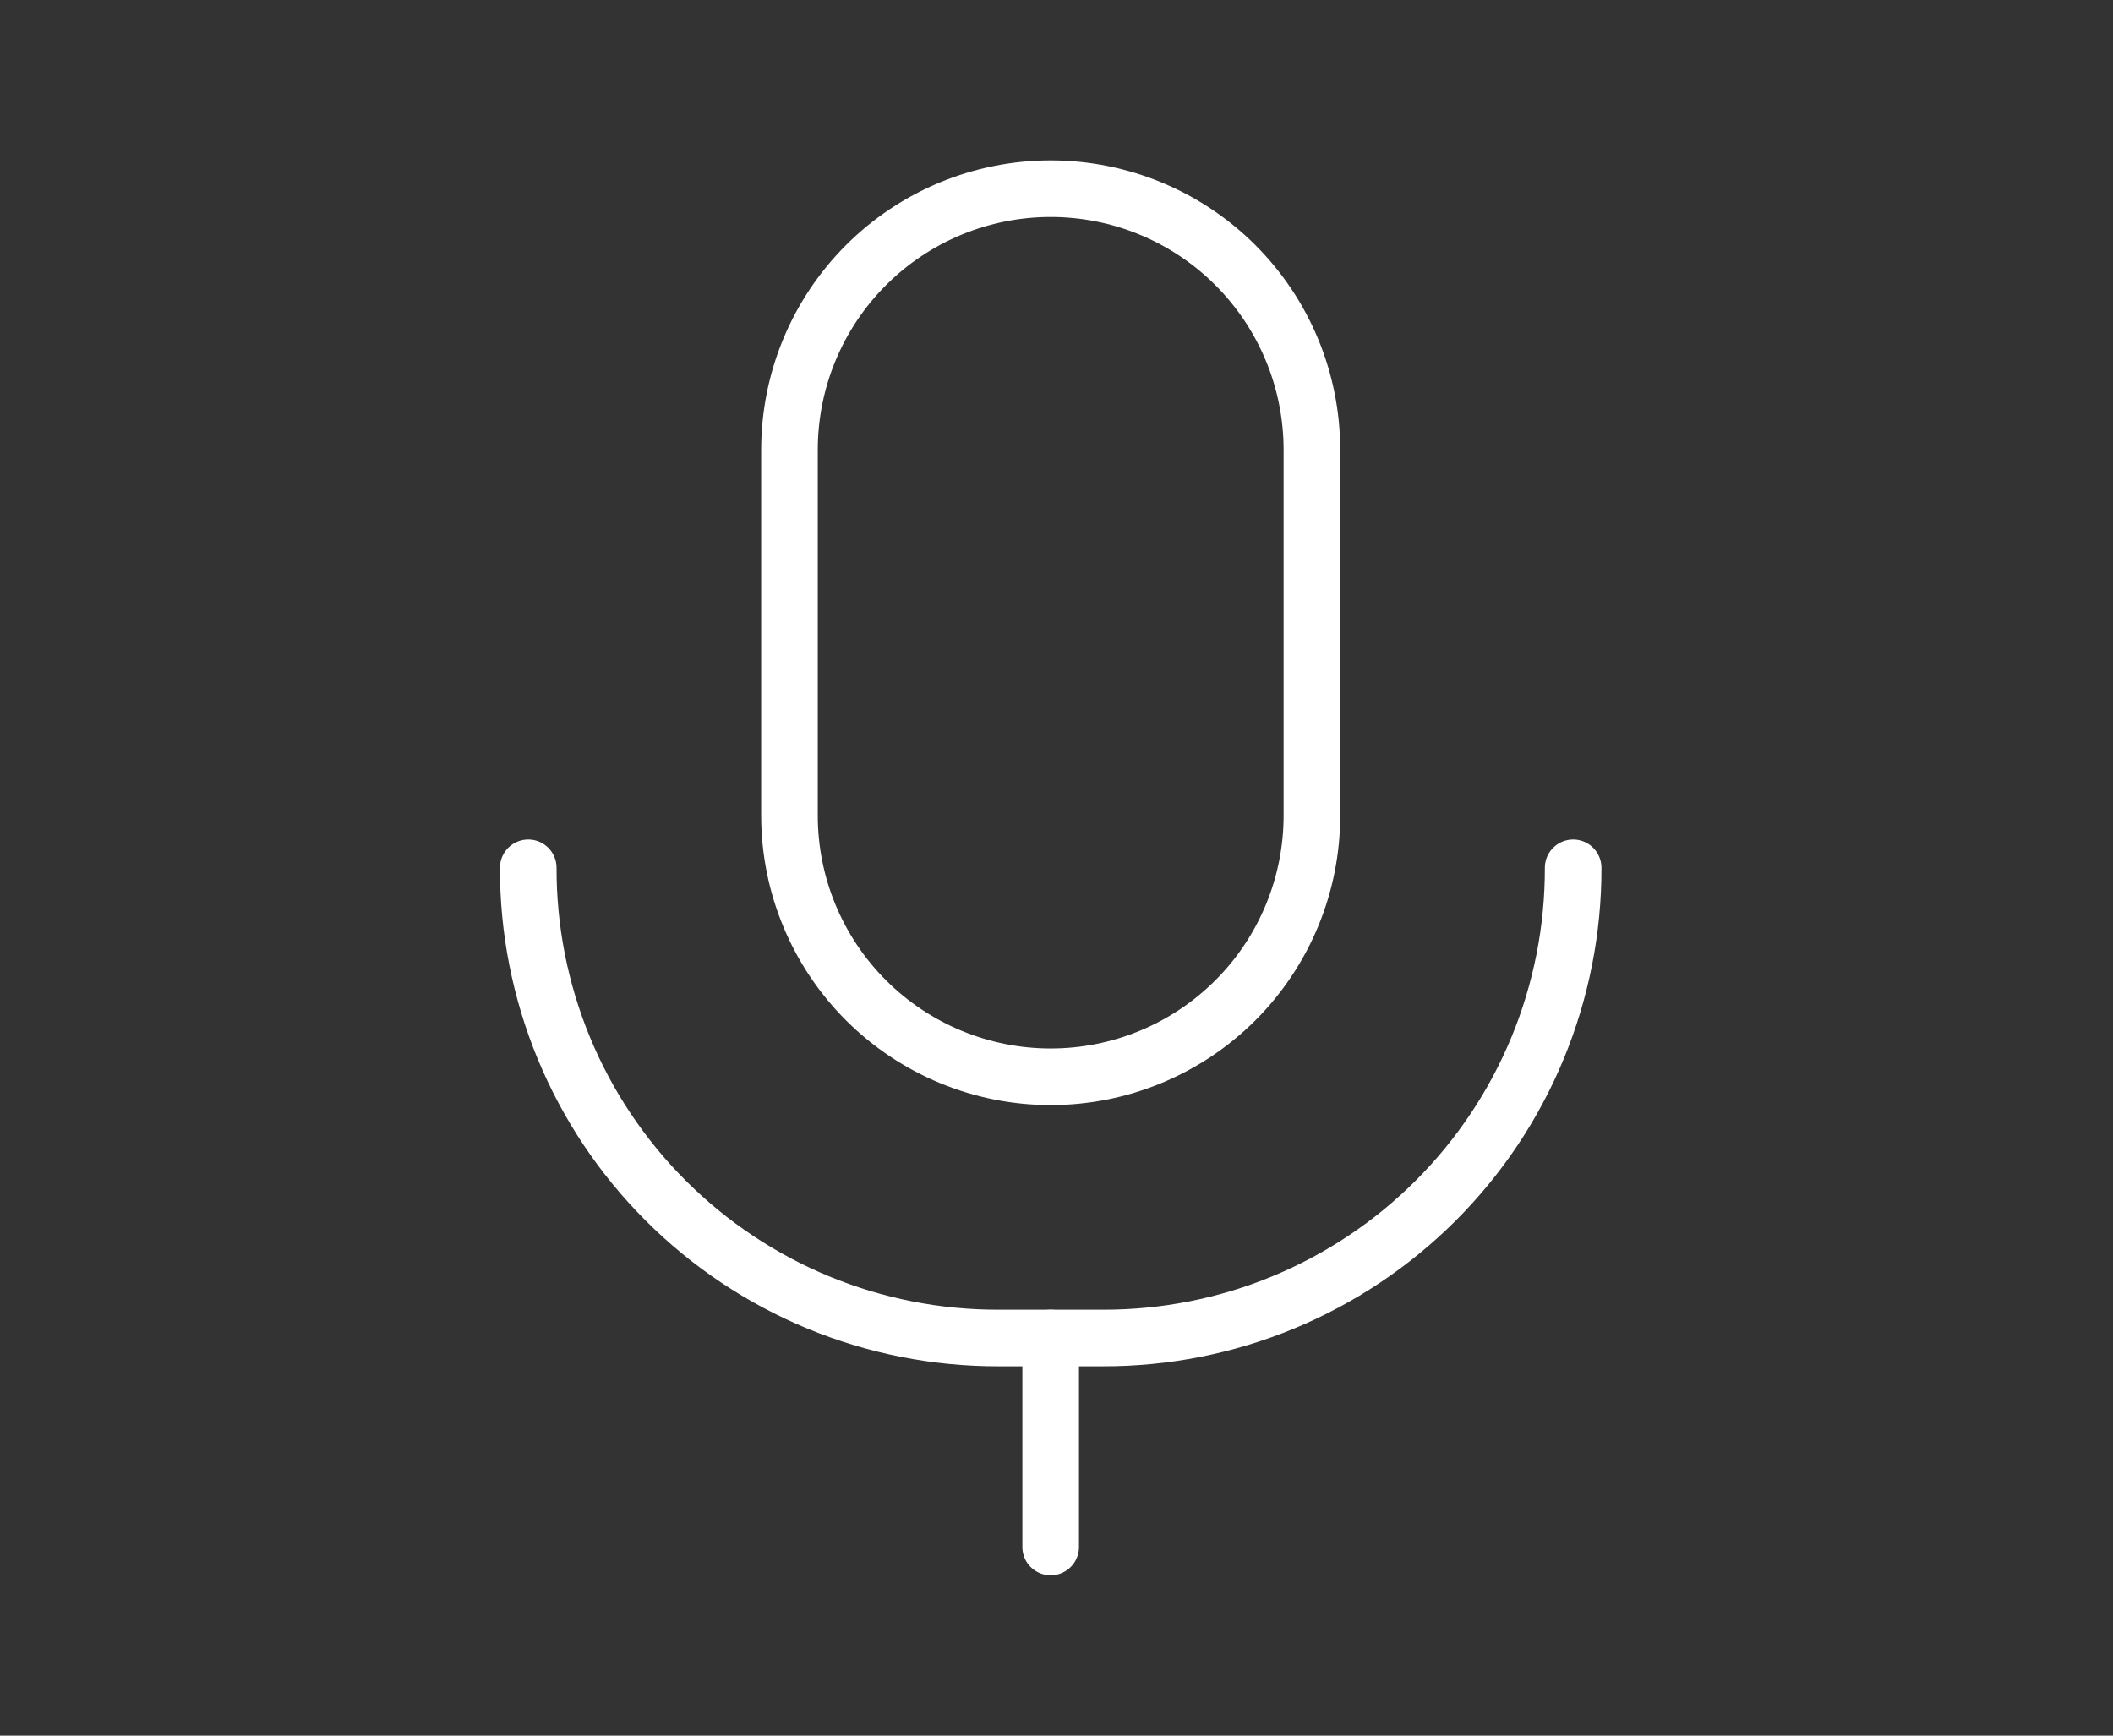 <svg width="112" height="92" viewBox="0 0 112 92" fill="none" xmlns="http://www.w3.org/2000/svg">
<rect x="0" y="0" width="112" height="92" fill="#333333" stroke="none"/>
<path d="M69.538 43.231C69.538 46.903 68.079 50.425 65.483 53.022C62.886 55.618 59.364 57.077 55.692 57.077C52.02 57.077 48.498 55.618 45.901 53.022C43.304 50.425 41.846 46.903 41.846 43.231V23.846C41.846 20.174 43.304 16.652 45.901 14.055C48.498 11.459 52.02 10 55.692 10C59.364 10 62.886 11.459 65.483 14.055C68.079 16.652 69.538 20.174 69.538 23.846V43.231Z" stroke="white" stroke-width="3" stroke-linecap="round" stroke-linejoin="round"/>
<path d="M83.385 46C83.392 49.275 82.752 52.519 81.503 55.546C80.253 58.573 78.417 61.324 76.101 63.639C73.785 65.955 71.035 67.791 68.008 69.041C64.981 70.291 61.737 70.93 58.462 70.923H52.923C49.648 70.93 46.404 70.291 43.377 69.041C40.35 67.791 37.599 65.955 35.284 63.639C32.968 61.324 31.132 58.573 29.882 55.546C28.632 52.519 27.993 49.275 28 46" stroke="white" stroke-width="3" stroke-linecap="round" stroke-linejoin="round"/>
<path d="M55.691 70.923V82" stroke="white" stroke-width="3" stroke-linecap="round" stroke-linejoin="round"/>
</svg>

